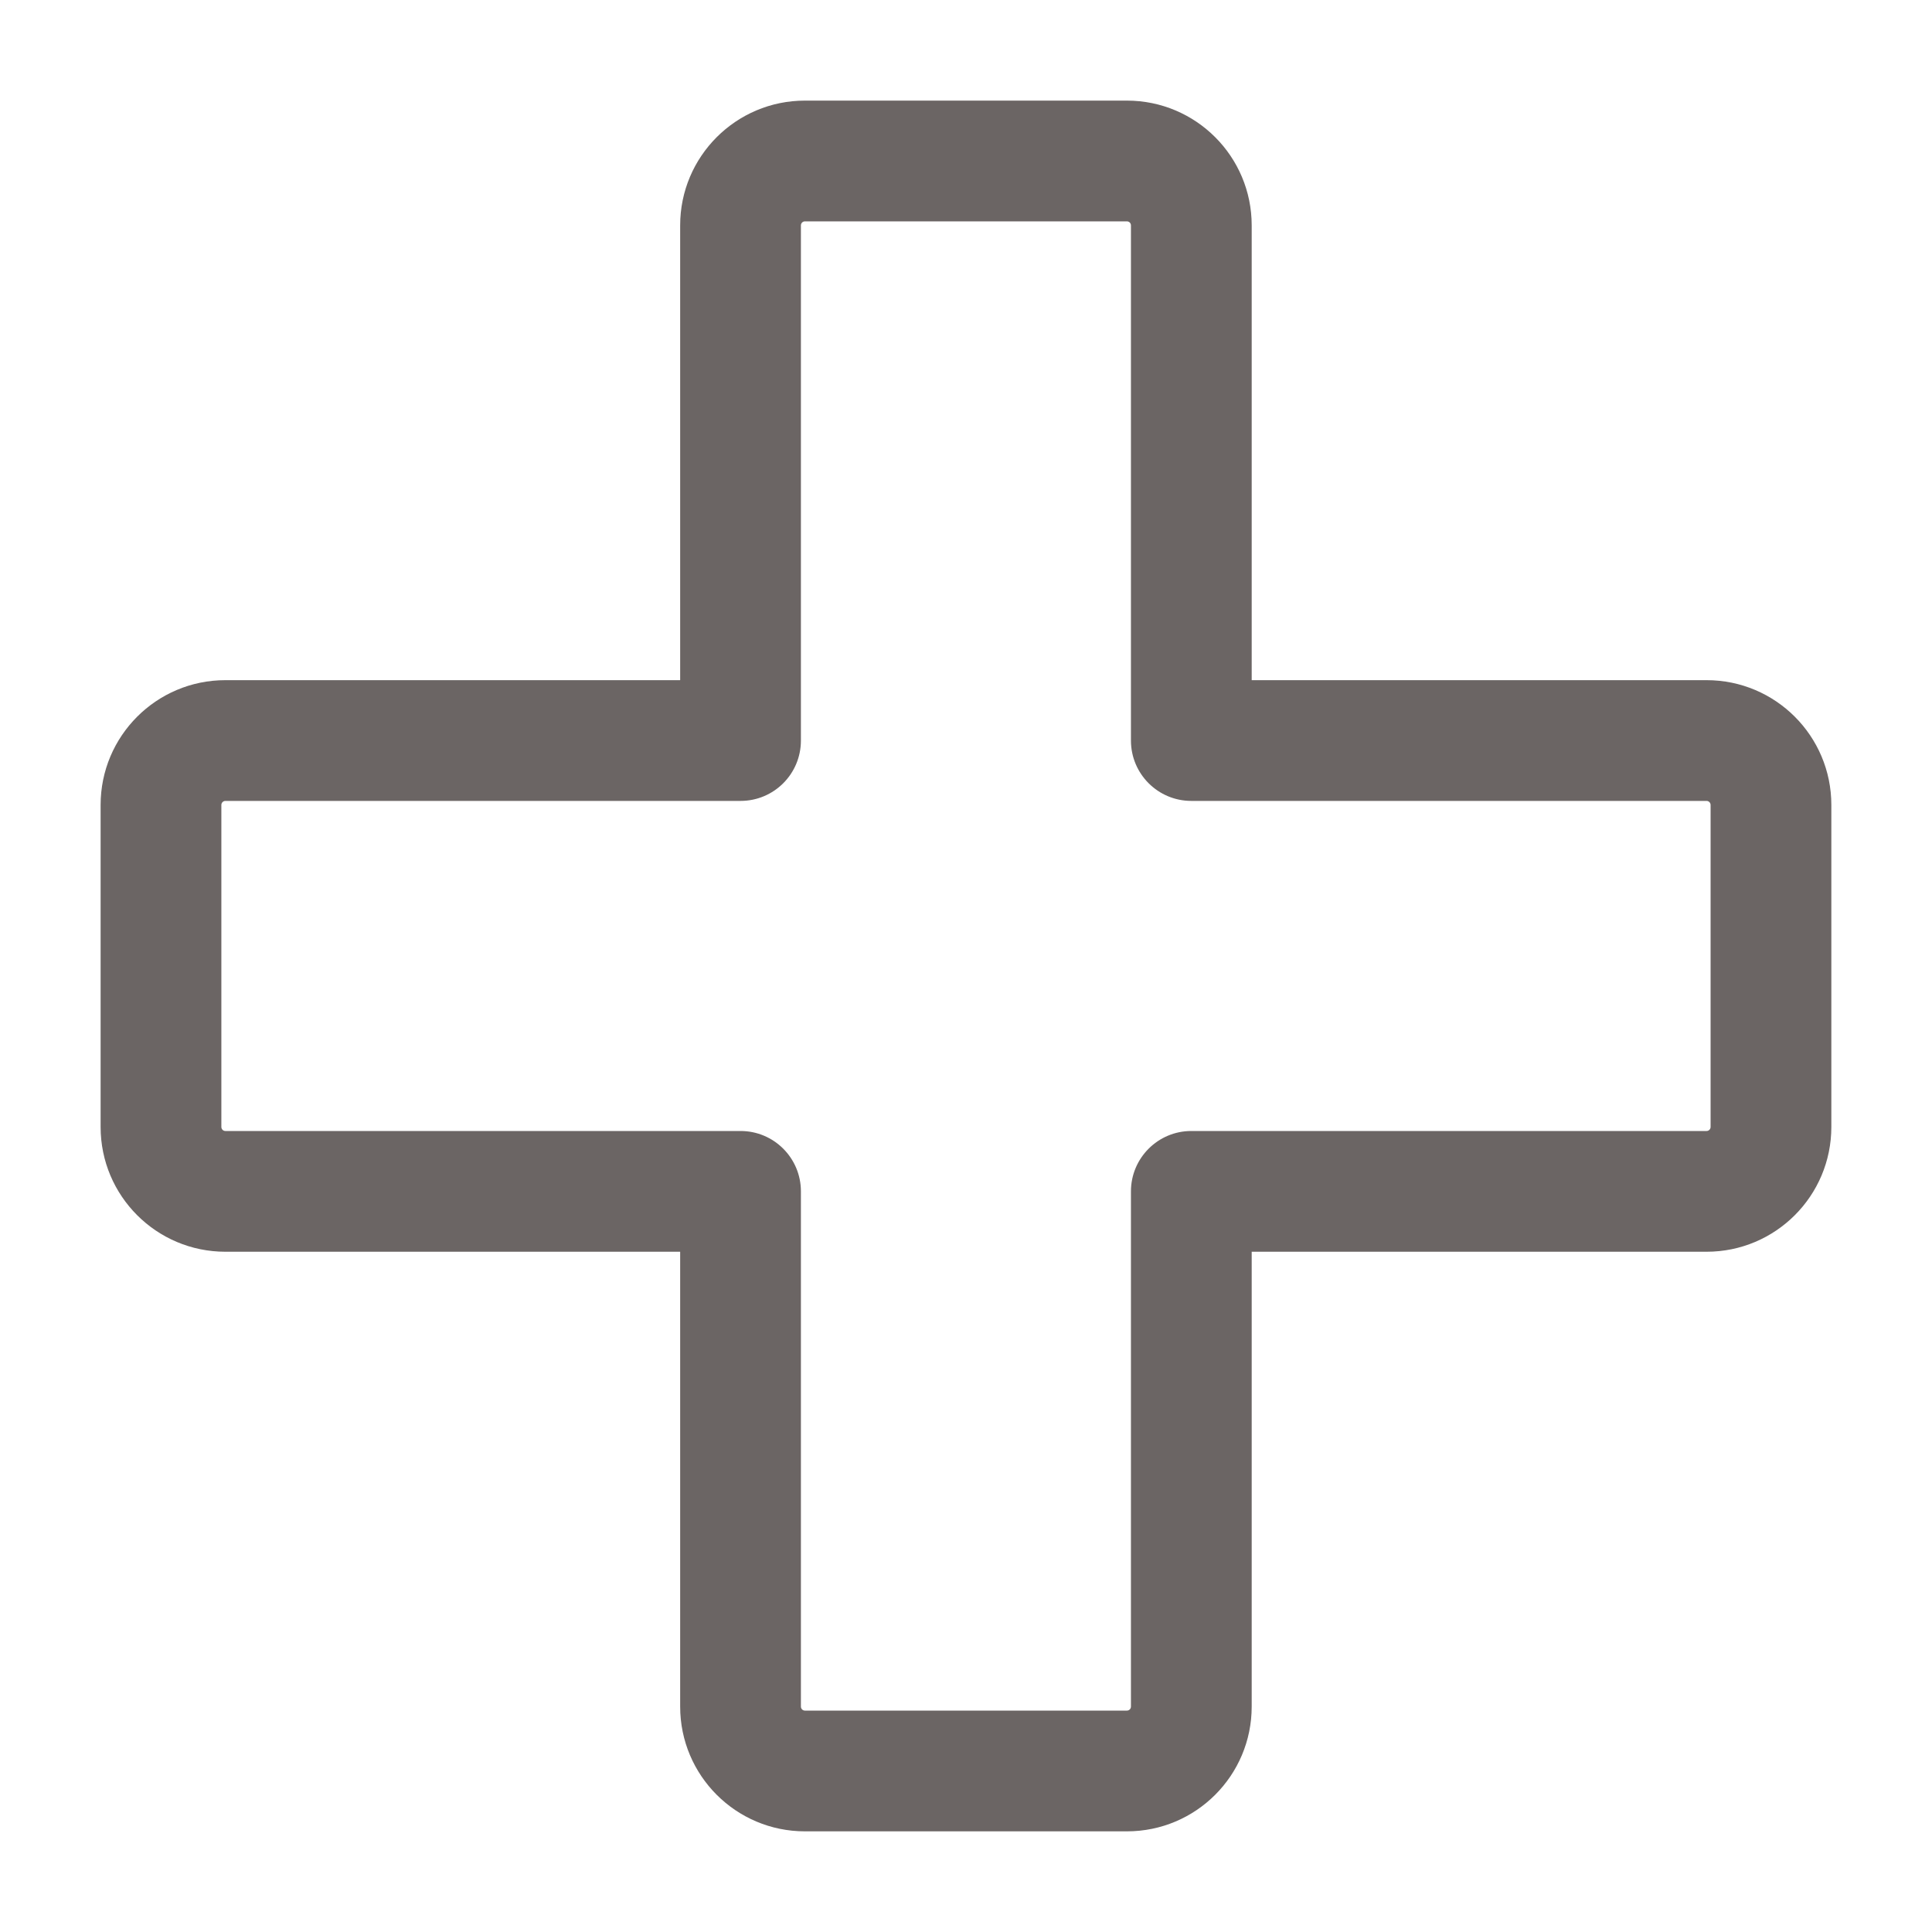 <?xml version="1.0" encoding="UTF-8"?>
<svg xmlns="http://www.w3.org/2000/svg" width="40" height="40" viewBox="0 0 40 40" fill="none">
  <path fill-rule="evenodd" clip-rule="evenodd" d="M16.665 4.583C16.619 4.583 16.582 4.62 16.582 4.666V15.332C16.582 16.023 16.023 16.582 15.332 16.582H4.666C4.62 16.582 4.583 16.62 4.583 16.666V23.332C4.583 23.378 4.62 23.416 4.666 23.416H15.332C16.023 23.416 16.582 23.976 16.582 24.666V35.333C16.582 35.379 16.619 35.416 16.665 35.416H23.332C23.378 35.416 23.415 35.379 23.415 35.333V24.666C23.415 23.976 23.975 23.416 24.665 23.416H35.333C35.379 23.416 35.416 23.378 35.416 23.332V16.666C35.416 16.62 35.379 16.582 35.333 16.582H24.665C23.975 16.582 23.415 16.023 23.415 15.332V4.666C23.415 4.62 23.378 4.583 23.332 4.583H16.665ZM14.082 4.666C14.082 3.24 15.239 2.083 16.665 2.083H23.332C24.759 2.083 25.915 3.24 25.915 4.666V14.082H35.333C36.76 14.082 37.916 15.239 37.916 16.666V23.332C37.916 24.759 36.76 25.916 35.333 25.916H25.915V35.333C25.915 36.76 24.759 37.916 23.332 37.916H16.665C15.239 37.916 14.082 36.76 14.082 35.333V25.916H4.666C3.239 25.916 2.083 24.759 2.083 23.332V16.666C2.083 15.239 3.239 14.082 4.666 14.082H14.082V4.666Z" fill="#6B6564"></path>
</svg>
